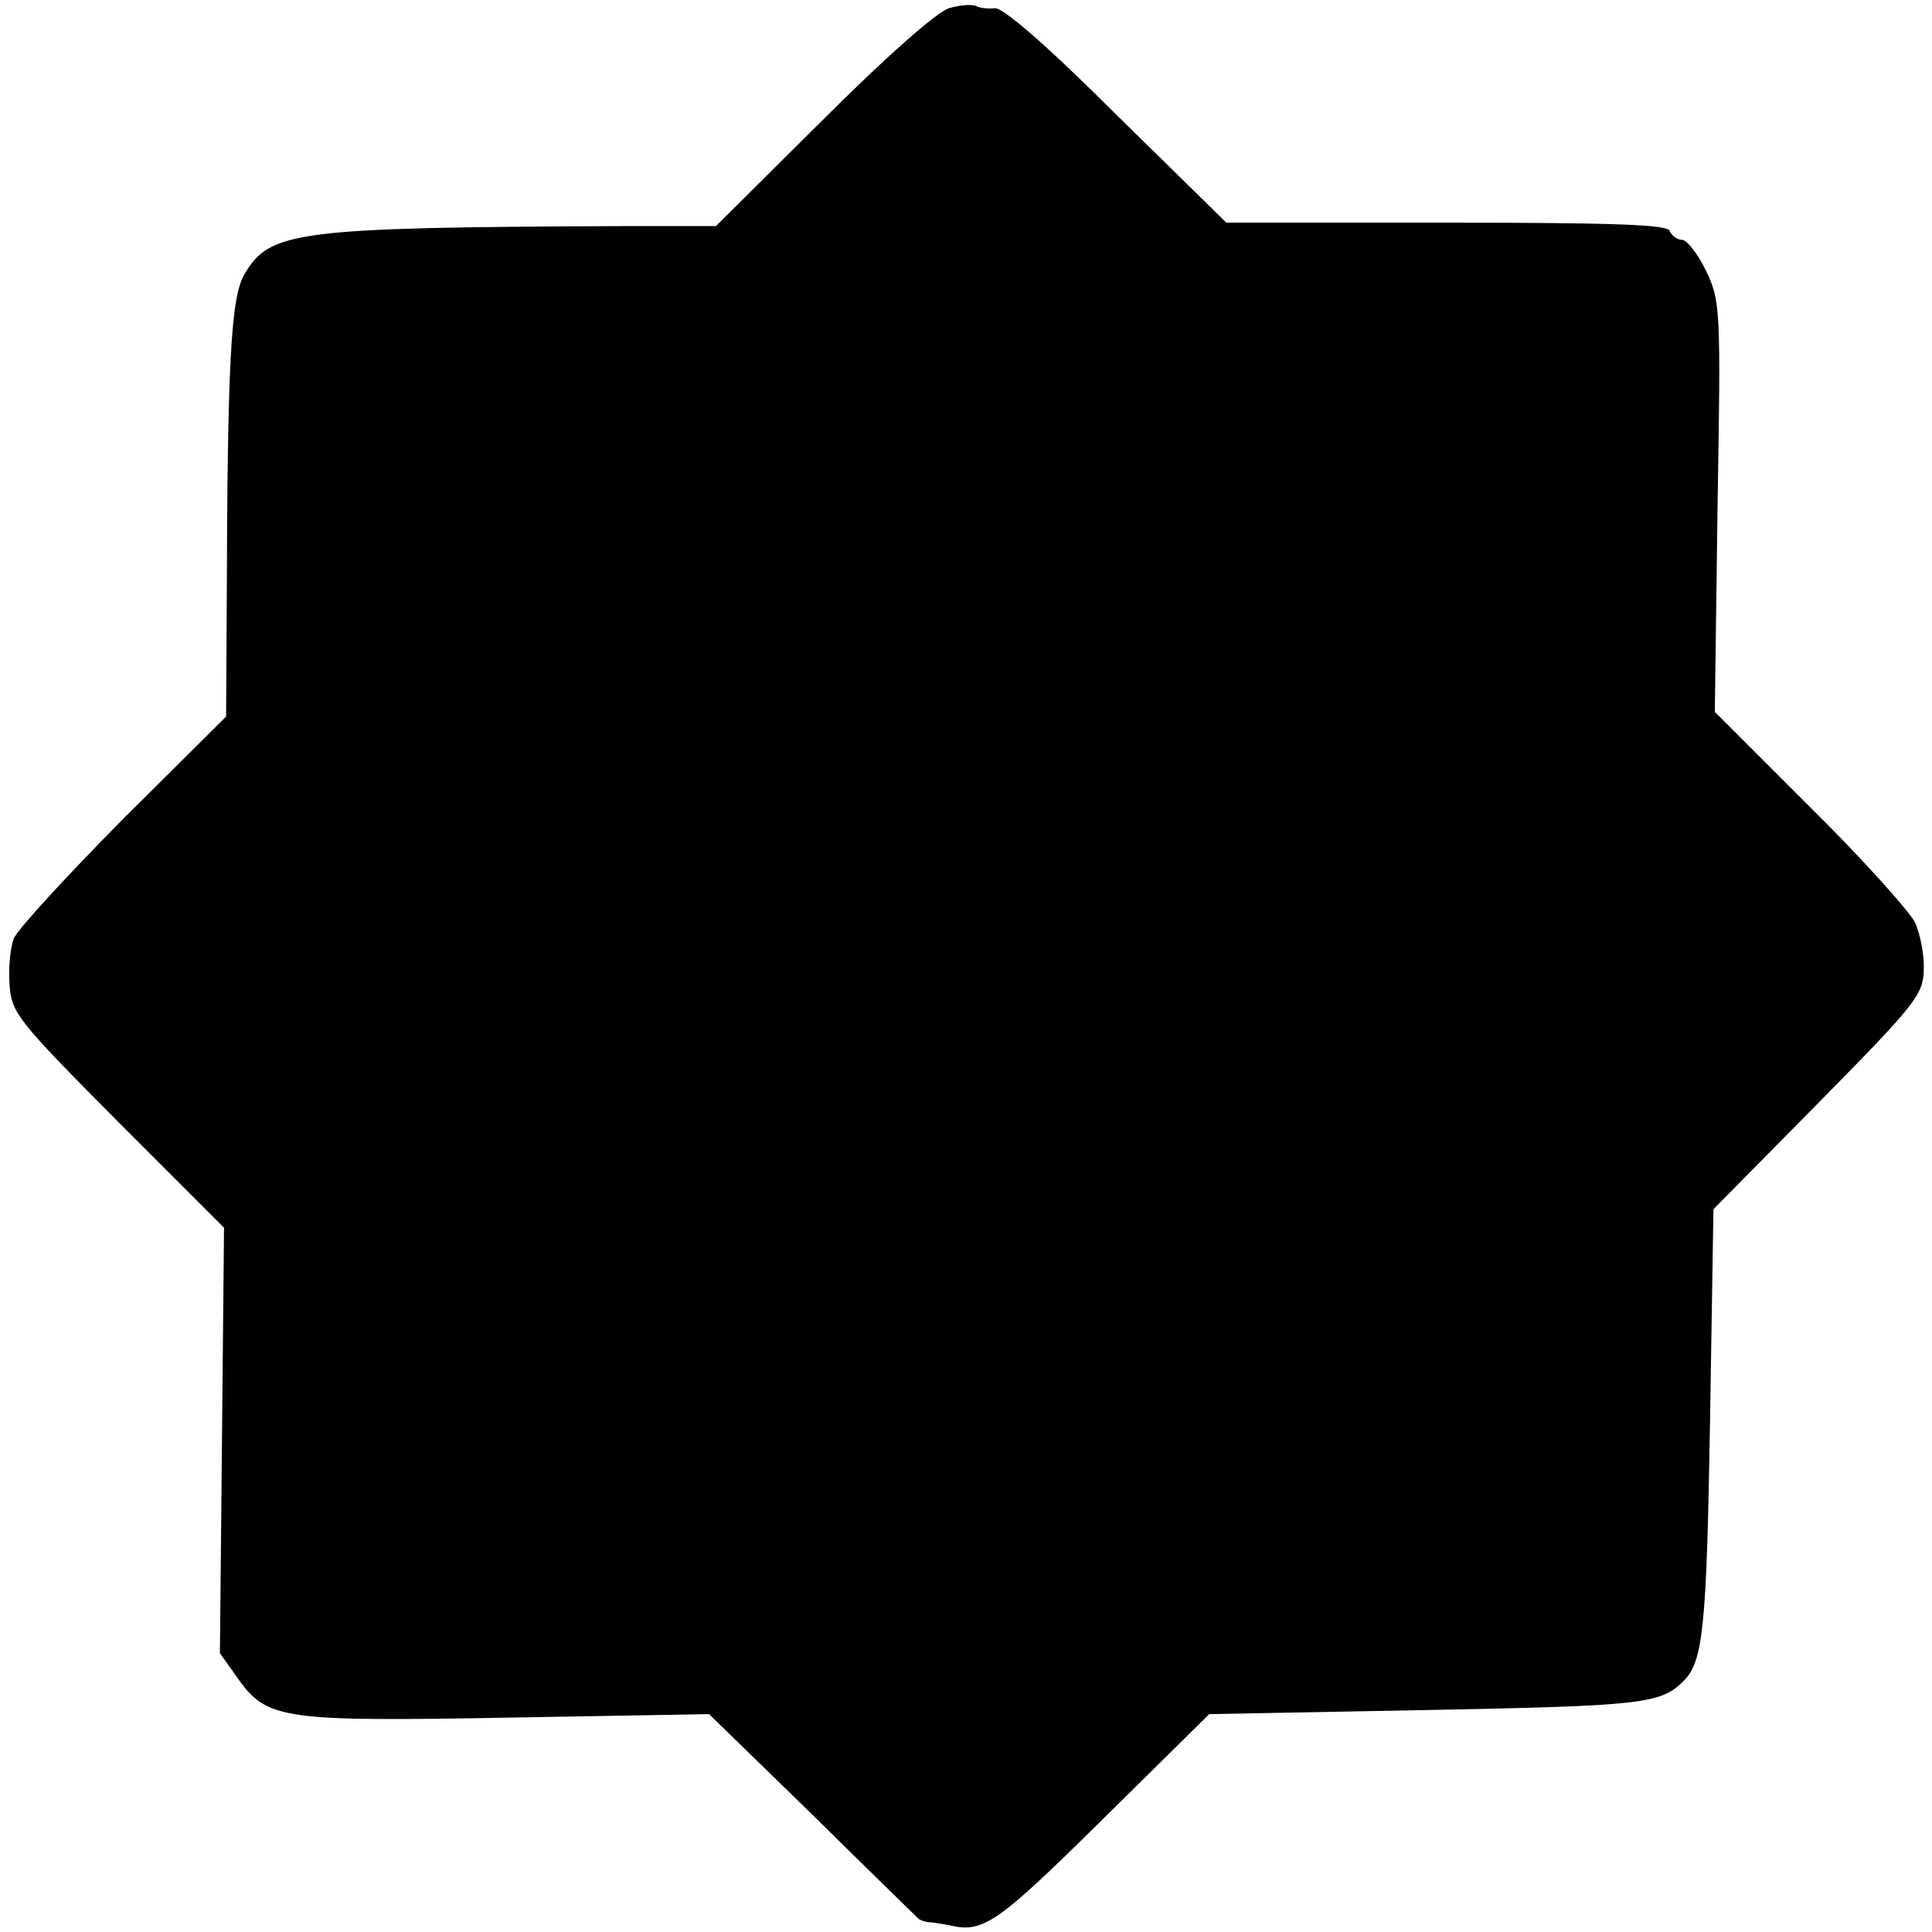 <?xml version="1.0" standalone="no"?>
<!DOCTYPE svg PUBLIC "-//W3C//DTD SVG 20010904//EN"
 "http://www.w3.org/TR/2001/REC-SVG-20010904/DTD/svg10.dtd">
<svg version="1.0" xmlns="http://www.w3.org/2000/svg"
 width="282pt" height="282pt" viewBox="0 0 282 282"
 preserveAspectRatio="xMidYMid meet">
<g transform="translate(0,282) scale(0.1,-0.1)"
fill="#000000" stroke="none">
<path d="M1385 2808 c-18 -6 -91 -70 -185 -164 l-155 -154 -135 0 c-478 -2
-516 -7 -553 -70 -20 -33 -25 -129 -26 -475 l-1 -171 -150 -149 c-82 -83 -154
-161 -160 -175 -5 -14 -8 -44 -6 -68 3 -41 12 -52 158 -199 l155 -155 -3 -311
-3 -310 27 -38 c42 -59 67 -62 399 -56 l288 5 150 -146 c82 -81 152 -149 155
-152 3 -3 12 -6 20 -6 8 -1 20 -3 25 -4 50 -12 69 1 224 154 l156 154 318 6
c314 6 341 9 374 42 29 28 34 78 39 378 l5 311 153 155 c142 144 153 158 154
194 1 21 -5 53 -13 70 -9 17 -77 93 -154 169 l-138 138 4 300 c5 291 4 300
-17 344 -12 25 -28 45 -35 45 -7 0 -15 6 -18 13 -3 9 -77 12 -325 12 l-322 0
-161 158 c-100 100 -166 157 -177 155 -9 -1 -21 0 -27 3 -5 3 -23 2 -40 -3z"/>
</g>
</svg>
